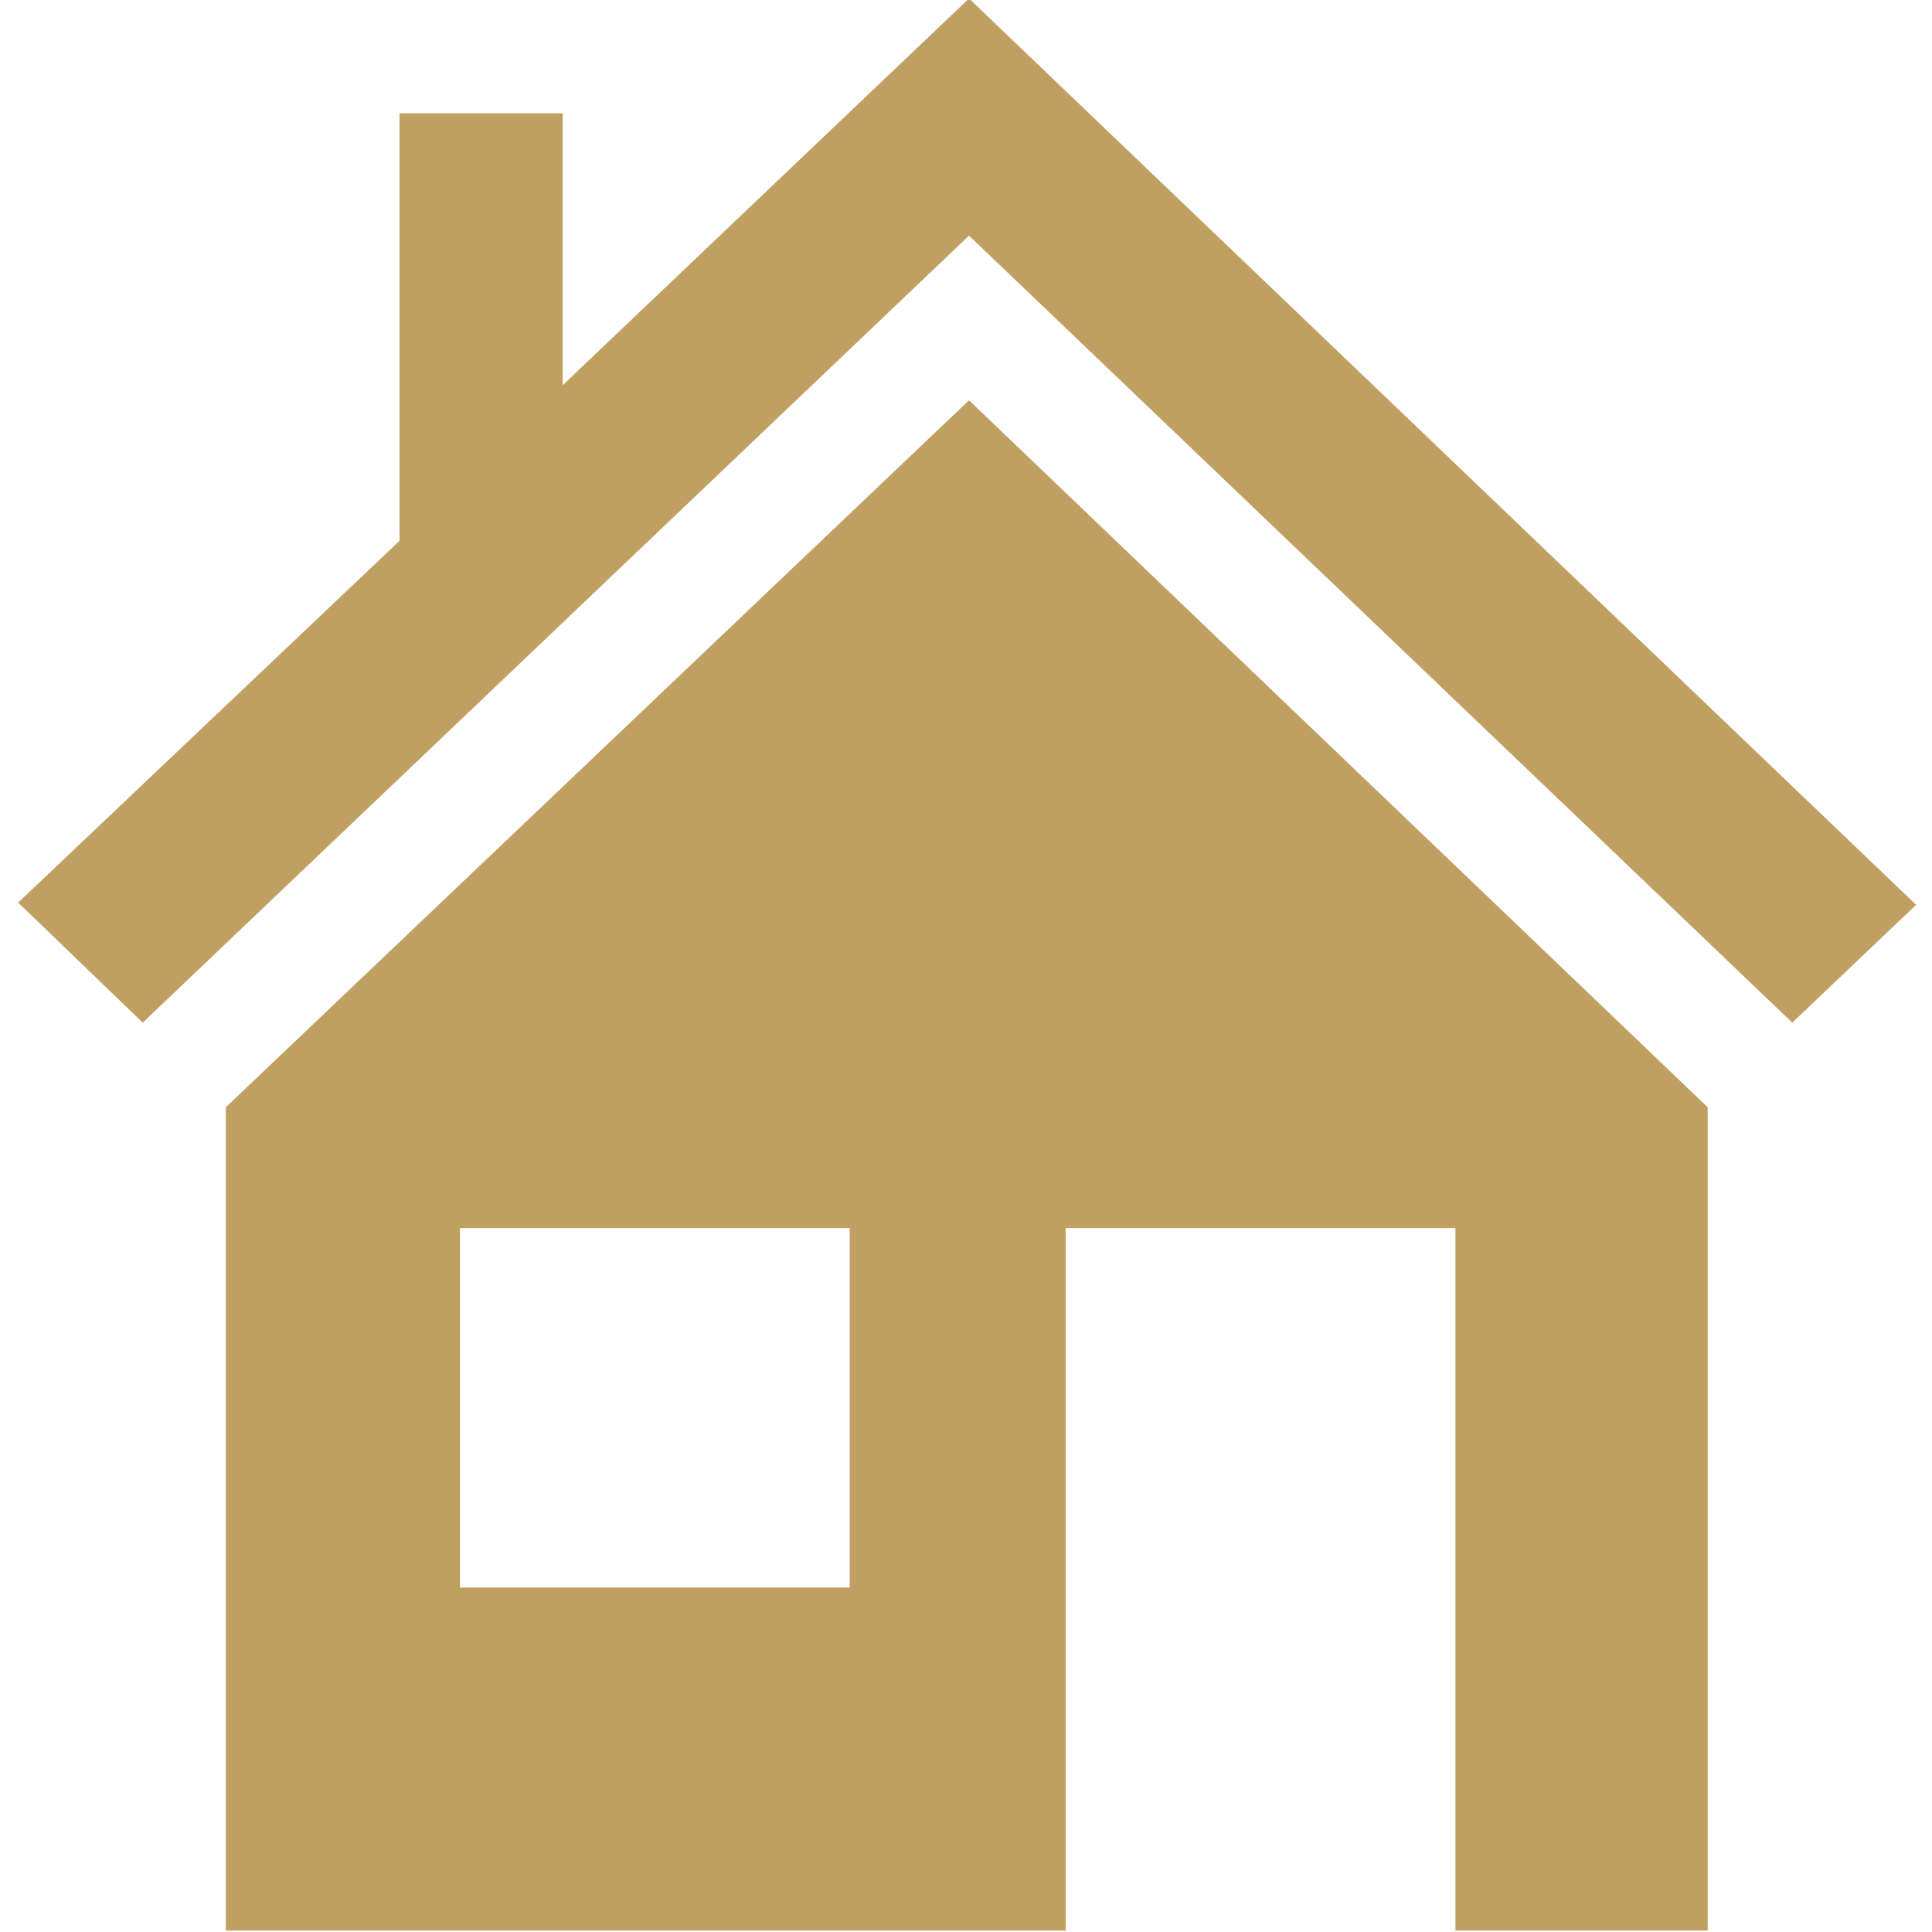 <?xml version="1.0" encoding="UTF-8"?>
<!DOCTYPE svg PUBLIC "-//W3C//DTD SVG 1.1//EN" "http://www.w3.org/Graphics/SVG/1.1/DTD/svg11.dtd">
<!-- Creator: CorelDRAW -->
<svg xmlns="http://www.w3.org/2000/svg" xml:space="preserve" width="39px" height="39px" shape-rendering="geometricPrecision" text-rendering="geometricPrecision" image-rendering="optimizeQuality" fill-rule="evenodd" clip-rule="evenodd"
viewBox="0 0 1.256 1.279"
 xmlns:xlink="http://www.w3.org/1999/xlink">
 <g id="Vrstva_x0020_36">
  <path fill="#C0A062" d="M0.293 0.813l0.258 0 0 0.238 -0.258 0 0 -0.238zm-0.155 -0.08l0.492 -0.468 0.489 0.468 0 0.545 -0.167 0 0 -0.465 -0.258 0 0 0.465 -0.556 0 0 -0.545zm-0.138 -0.135l0.253 -0.24 0 -0.283 0.108 0 0 0.18 0.269 -0.256 0.627 0.6 -0.082 0.078 -0.545 -0.521 -0.547 0.521 -0.082 -0.079z"/>
 </g>
</svg>
